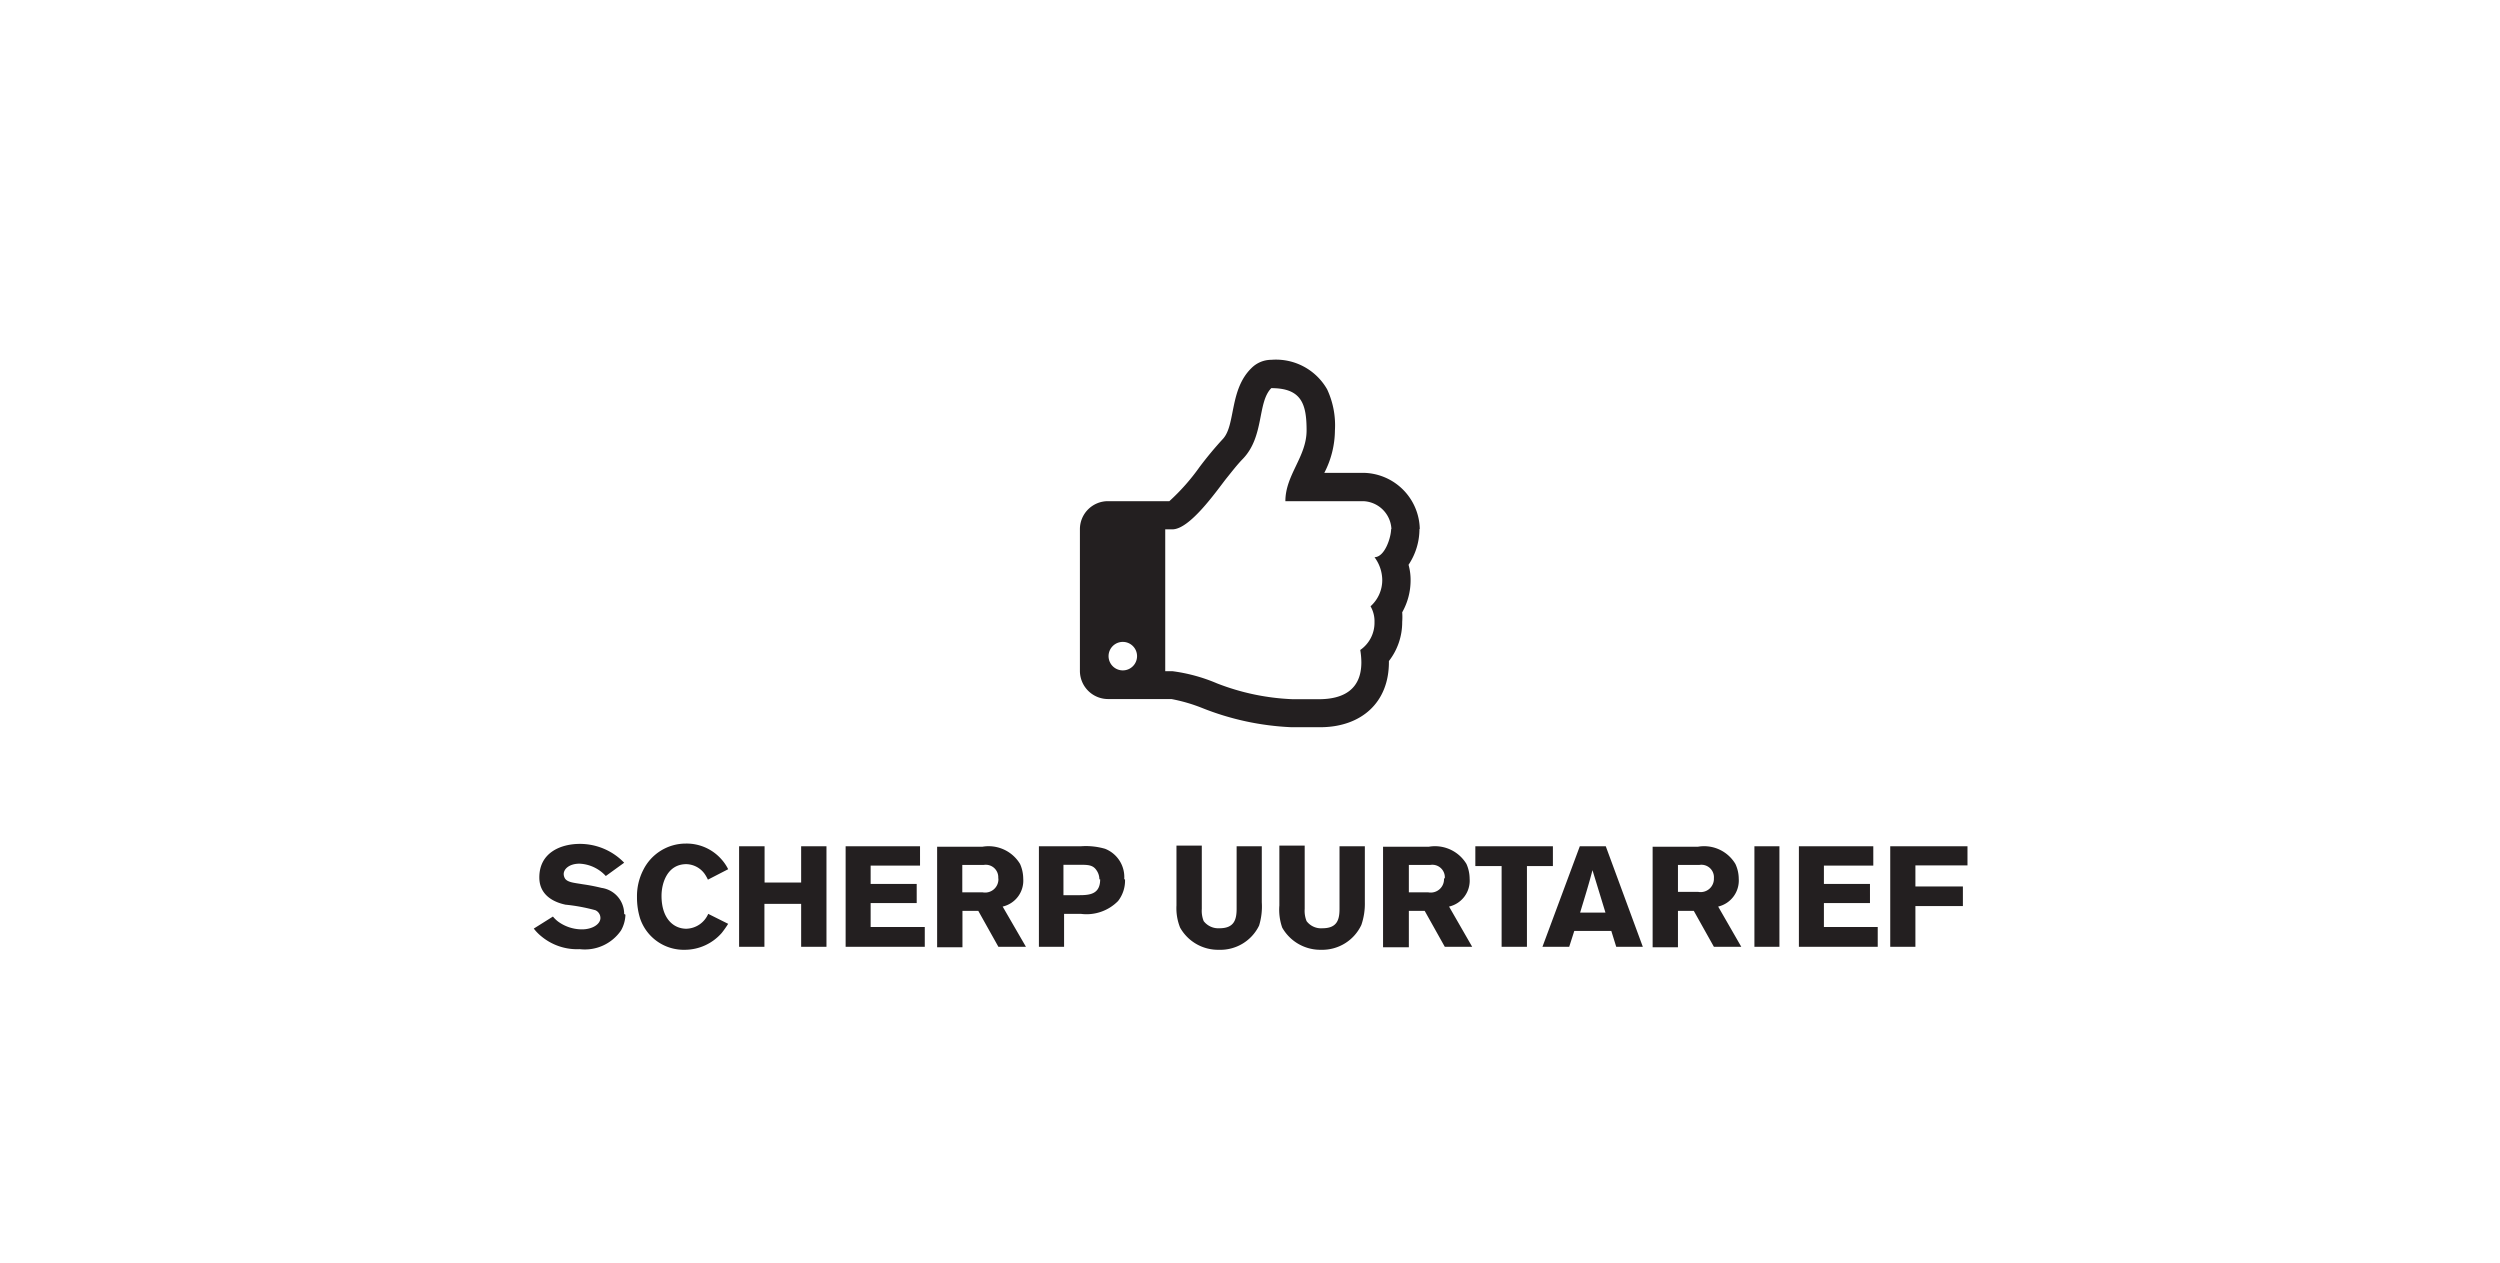 <svg id="Layer_1" data-name="Layer 1" xmlns="http://www.w3.org/2000/svg" viewBox="0 0 157.93 79.79"><defs><style>.cls-1{fill:#231f20;}</style></defs><title>uurtarief</title><path class="cls-1" d="M124.29,54.67V53.46h-4.88v6.35H121V57.24h3V56h-3V54.67Zm-5.67,5.14V58.56h-3.4V57.05h2.91V55.84h-2.91V54.68h3.12V53.46h-4.7v6.35Zm-6.21-6.35h-1.58v6.35h1.58Zm-4.14,2a.84.84,0,0,1-1,.88H106V54.64h1.35a.79.79,0,0,1,.92.85M110,59.81l-1.46-2.54a1.69,1.69,0,0,0,1.3-1.76v0a2.24,2.24,0,0,0-.21-.93,2.3,2.3,0,0,0-2.37-1.09h-2.86v6.35H106V57.54h1l1.27,2.27Zm-8.58-2.16H99.82c.3-1,.52-1.68.78-2.68Zm2.36,2.16-2.34-6.35H99.8l-2.36,6.35h1.69l.32-1h2.34l.31,1Zm-5.68-5.1V53.46h-4.9v1.25h1.66v5.1h1.6v-5.1Zm-6.88.78a.84.84,0,0,1-1,.88H89V54.64h1.35a.79.79,0,0,1,.92.85M93,59.81l-1.46-2.54a1.68,1.68,0,0,0,1.3-1.76v0a2.34,2.34,0,0,0-.2-.93,2.32,2.32,0,0,0-2.38-1.09H87.37v6.35H89V57.54h1l1.27,2.27ZM86.22,57V53.46h-1.6v3.95c0,.69-.15,1.23-1.08,1.23a1.14,1.14,0,0,1-1-.45,1.73,1.73,0,0,1-.12-.77v-4h-1.6V57.2A3.42,3.42,0,0,0,81,58.6,2.77,2.77,0,0,0,83.46,60h0A2.73,2.73,0,0,0,86,58.43,4.12,4.12,0,0,0,86.22,57m-6.51,0V53.46H78.12v3.95c0,.69-.16,1.23-1.08,1.23a1.17,1.17,0,0,1-1-.45,1.73,1.73,0,0,1-.12-.77v-4h-1.6V57.2a3.28,3.28,0,0,0,.23,1.4A2.75,2.75,0,0,0,77,60h0a2.72,2.72,0,0,0,2.54-1.53A4.12,4.12,0,0,0,79.71,57M69.5,55.55h0c0,.94-.66,1-1.32,1h-1V54.63h1c.54,0,.86,0,1.09.35a1,1,0,0,1,.18.57m1.57,0a1.92,1.92,0,0,0-1.21-1.93,4.35,4.35,0,0,0-1.52-.16H65.63v6.35h1.59V57.73h1.06a2.79,2.79,0,0,0,2.35-.81,2.1,2.1,0,0,0,.44-1.37m-8-.06a.84.84,0,0,1-1,.88H60.79V54.64h1.35a.79.79,0,0,1,.92.85m1.75,4.32-1.47-2.54a1.68,1.68,0,0,0,1.3-1.76v0a2.34,2.34,0,0,0-.2-.93,2.32,2.32,0,0,0-2.38-1.09H59.2v6.35h1.6V57.54h1l1.27,2.27Zm-6.39,0V58.56H55V57.05h2.91V55.84H55V54.68h3.12V53.46h-4.7v6.35Zm-6.21,0V53.46h-1.6v2.29H48.3V53.46H46.69v6.35h1.6V57.1h2.32v2.71ZM46,58.36l-1.26-.63a1.55,1.55,0,0,1-1.38.94c-.82,0-1.57-.65-1.57-2.08,0-.81.37-2,1.57-2a1.47,1.47,0,0,1,1.15.61,2.37,2.37,0,0,1,.21.37L46,54.91a2.83,2.83,0,0,0-.42-.62,2.93,2.93,0,0,0-2.26-1,3,3,0,0,0-2.69,1.68,3.61,3.61,0,0,0-.39,1.7A4.45,4.45,0,0,0,40.43,58a2.91,2.91,0,0,0,2.83,2,3.11,3.11,0,0,0,2.33-1.06,6.52,6.52,0,0,0,.41-.58m-6.57-.62A1.66,1.66,0,0,0,38,56.09a11.9,11.9,0,0,0-1.19-.23c-.52-.09-.93-.11-1.11-.35a.58.58,0,0,1-.09-.29c0-.33.36-.66,1-.66a2.39,2.39,0,0,1,1.66.78l1.16-.84a3.88,3.88,0,0,0-2.8-1.19c-1.16,0-2.56.52-2.56,2.12,0,1.34,1.3,1.64,1.65,1.72a11.34,11.34,0,0,1,1.89.35.54.54,0,0,1,.32.49c0,.39-.5.72-1.17.72a2.56,2.56,0,0,1-1.5-.49,1.9,1.9,0,0,1-.33-.32l-1.21.76a2.89,2.89,0,0,0,.49.5,3.53,3.53,0,0,0,2.41.8,2.77,2.77,0,0,0,2.61-1.18,2.13,2.13,0,0,0,.28-1"/><path class="cls-1" d="M89.69,33.43a3.62,3.62,0,0,0-3.58-3.56H83.66a5.91,5.91,0,0,0,.67-2.68,5.38,5.38,0,0,0-.49-2.59,3.72,3.72,0,0,0-3.53-1.87,1.77,1.77,0,0,0-1.25.52c-1.4,1.36-1,3.57-1.79,4.46a23.16,23.16,0,0,0-1.49,1.79,13.29,13.29,0,0,1-1.91,2.16H70a1.77,1.77,0,0,0-1.78,1.78v8.93A1.78,1.78,0,0,0,70,44.16h4a10.46,10.46,0,0,1,1.93.56,17.18,17.18,0,0,0,5.66,1.22h1.8c2.58,0,4.38-1.54,4.35-4.18a4,4,0,0,0,.84-2.48,3.94,3.94,0,0,0,0-.6,4.11,4.11,0,0,0,.53-2,3.54,3.54,0,0,0-.13-1,4.07,4.07,0,0,0,.69-2.27m-1.79,0c0,.52-.39,1.78-1.05,1.79a2.45,2.45,0,0,1,.49,1.44,2.22,2.22,0,0,1-.74,1.66,1.89,1.89,0,0,1,.25,1,2.09,2.09,0,0,1-.9,1.76,4.92,4.92,0,0,1,.07.78c0,1.7-1.11,2.33-2.68,2.33H81.65a14.7,14.7,0,0,1-4.77-1,10.66,10.66,0,0,0-2.82-.77h-.45V33.44h.45c1.1,0,2.76-2.38,3.39-3.19.35-.43.68-.87,1.07-1.27,1.36-1.42.9-3.56,1.79-4.46,1.91,0,2.23,1,2.23,2.67S81.2,30,81.2,31.66h4.91a1.85,1.85,0,0,1,1.79,1.78m-16.07,8a.9.9,0,1,1-.89-.89.9.9,0,0,1,.89.89"/></svg>